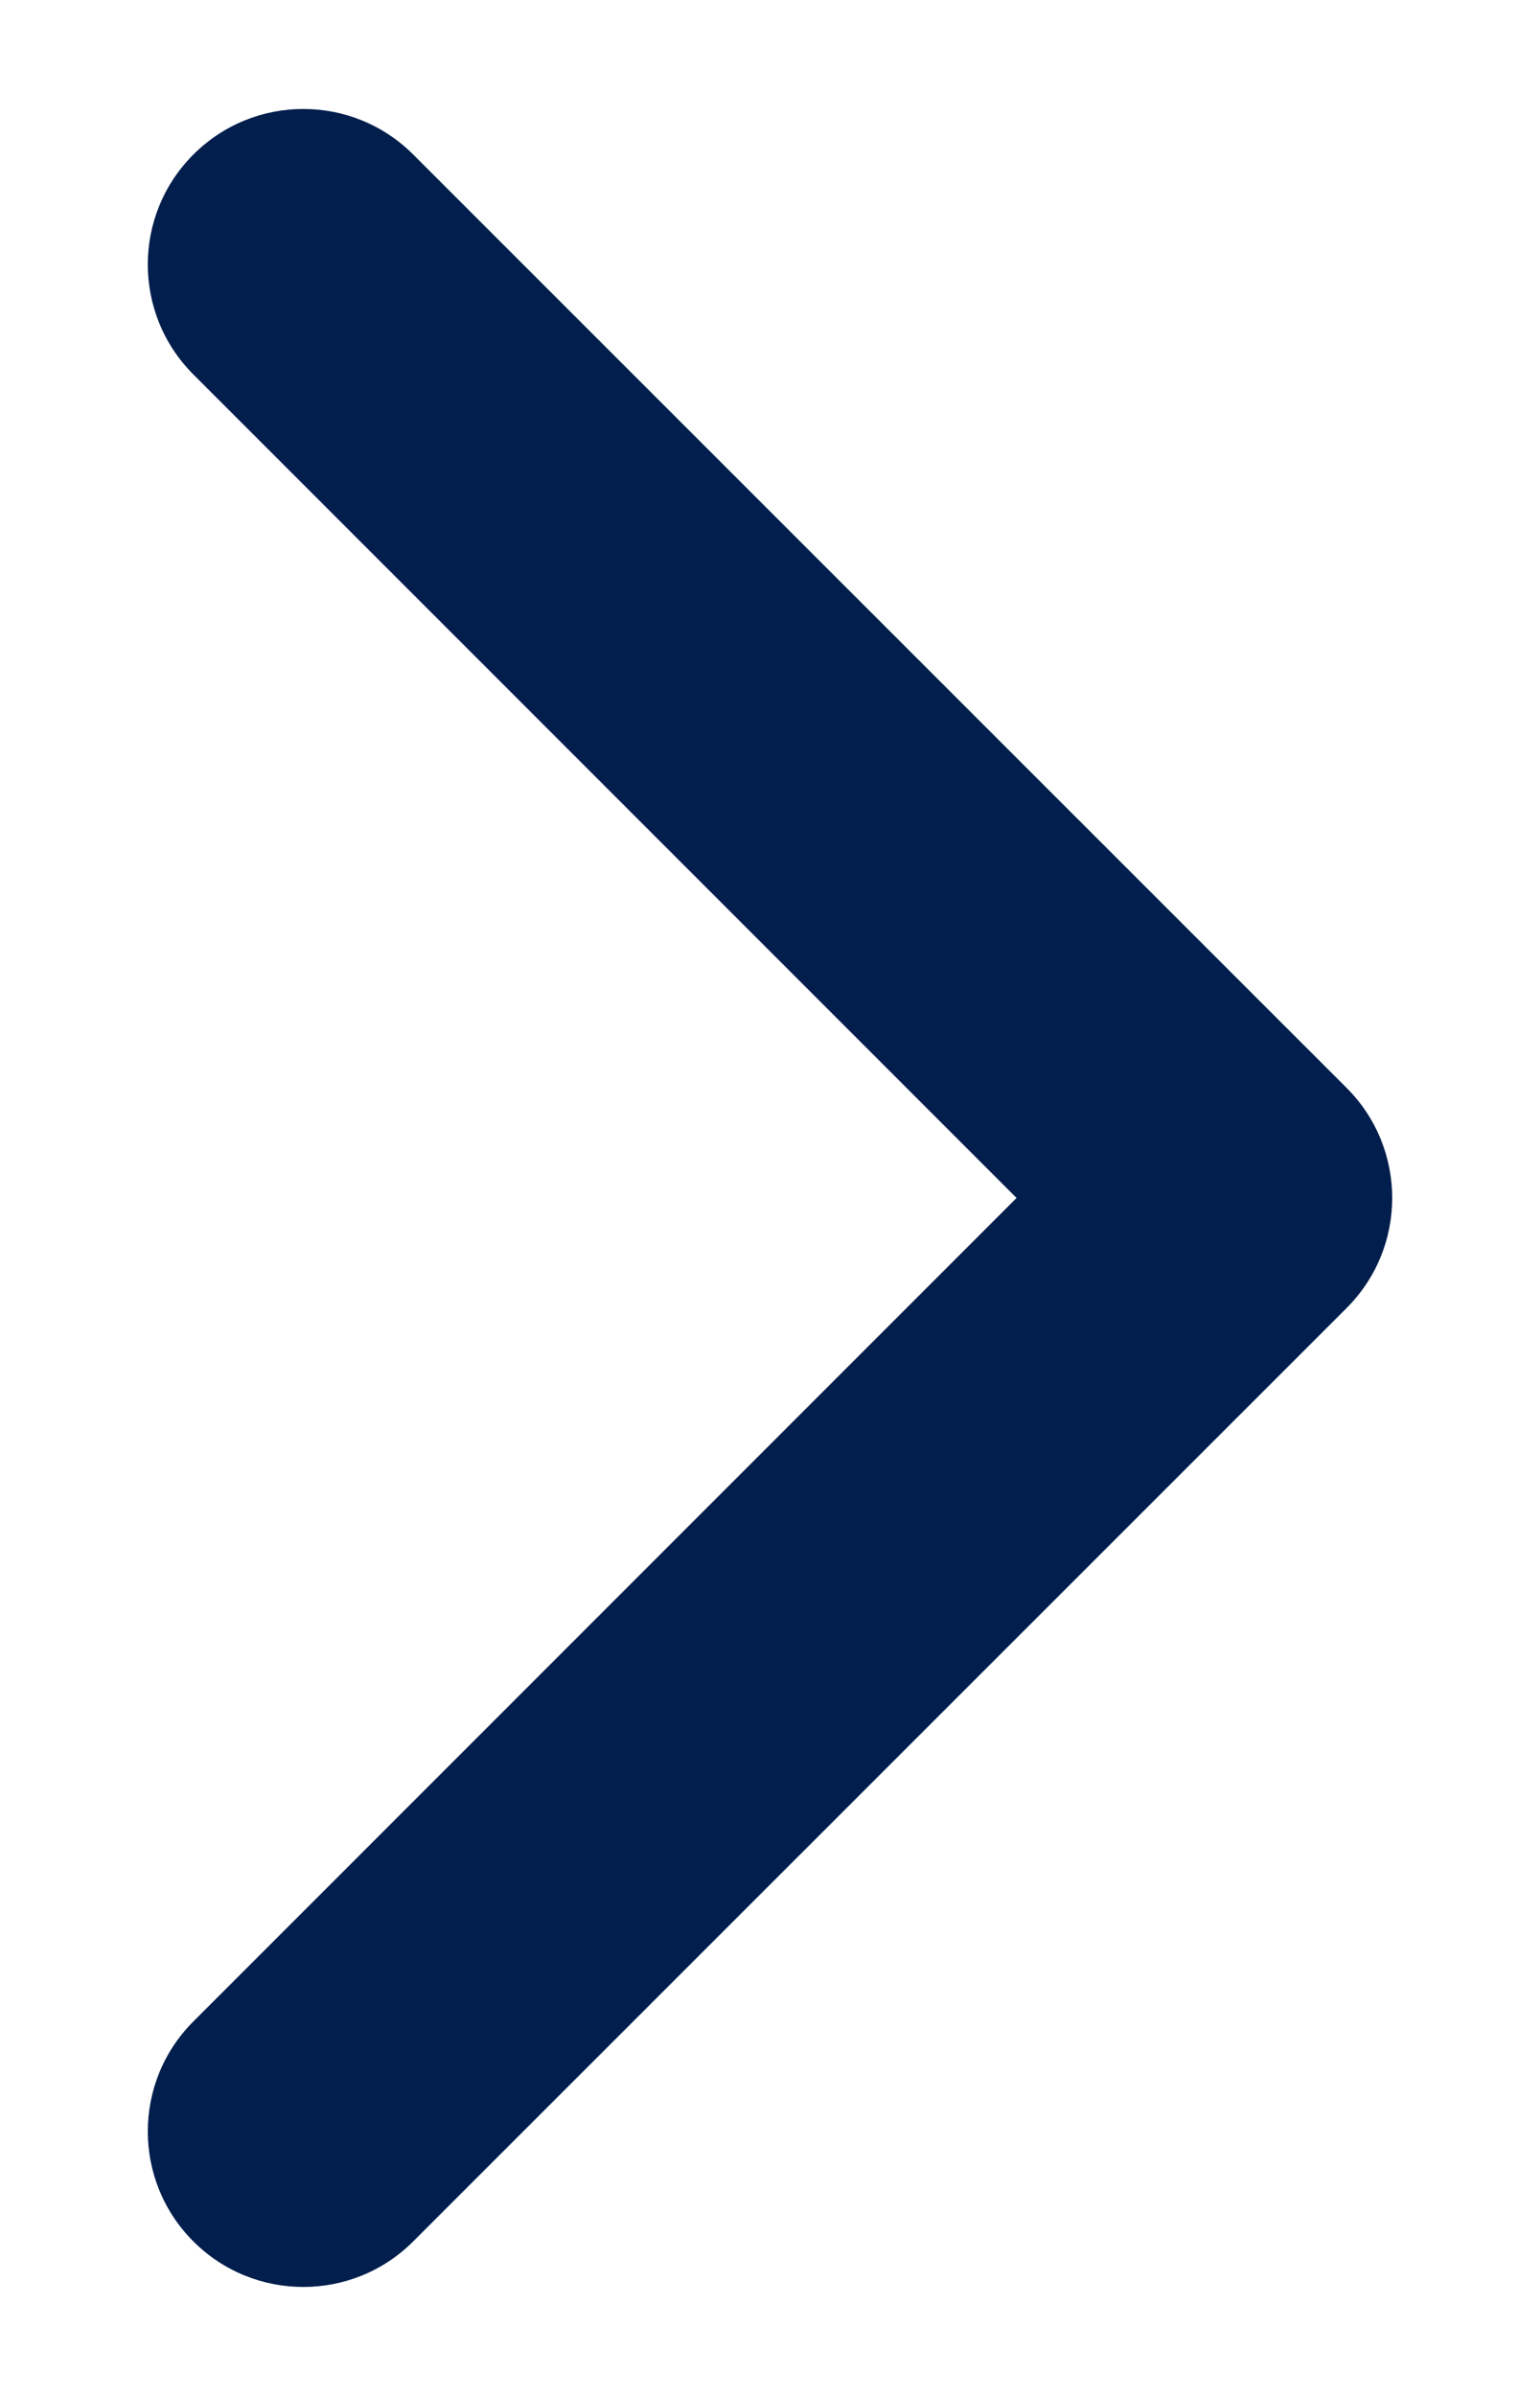<svg width="9" height="14" viewBox="0 0 9 14" fill="none" xmlns="http://www.w3.org/2000/svg">
<path d="M1.13 2.188C0.775 1.833 0.775 1.258 1.13 0.903C1.485 0.548 2.06 0.548 2.415 0.903L7.87 6.357C8.225 6.712 8.225 7.288 7.87 7.643L2.415 13.097C2.06 13.452 1.485 13.452 1.13 13.097C0.775 12.742 0.775 12.167 1.13 11.812L5.941 7L1.13 2.188Z" fill="#011E4D"/>
</svg>
